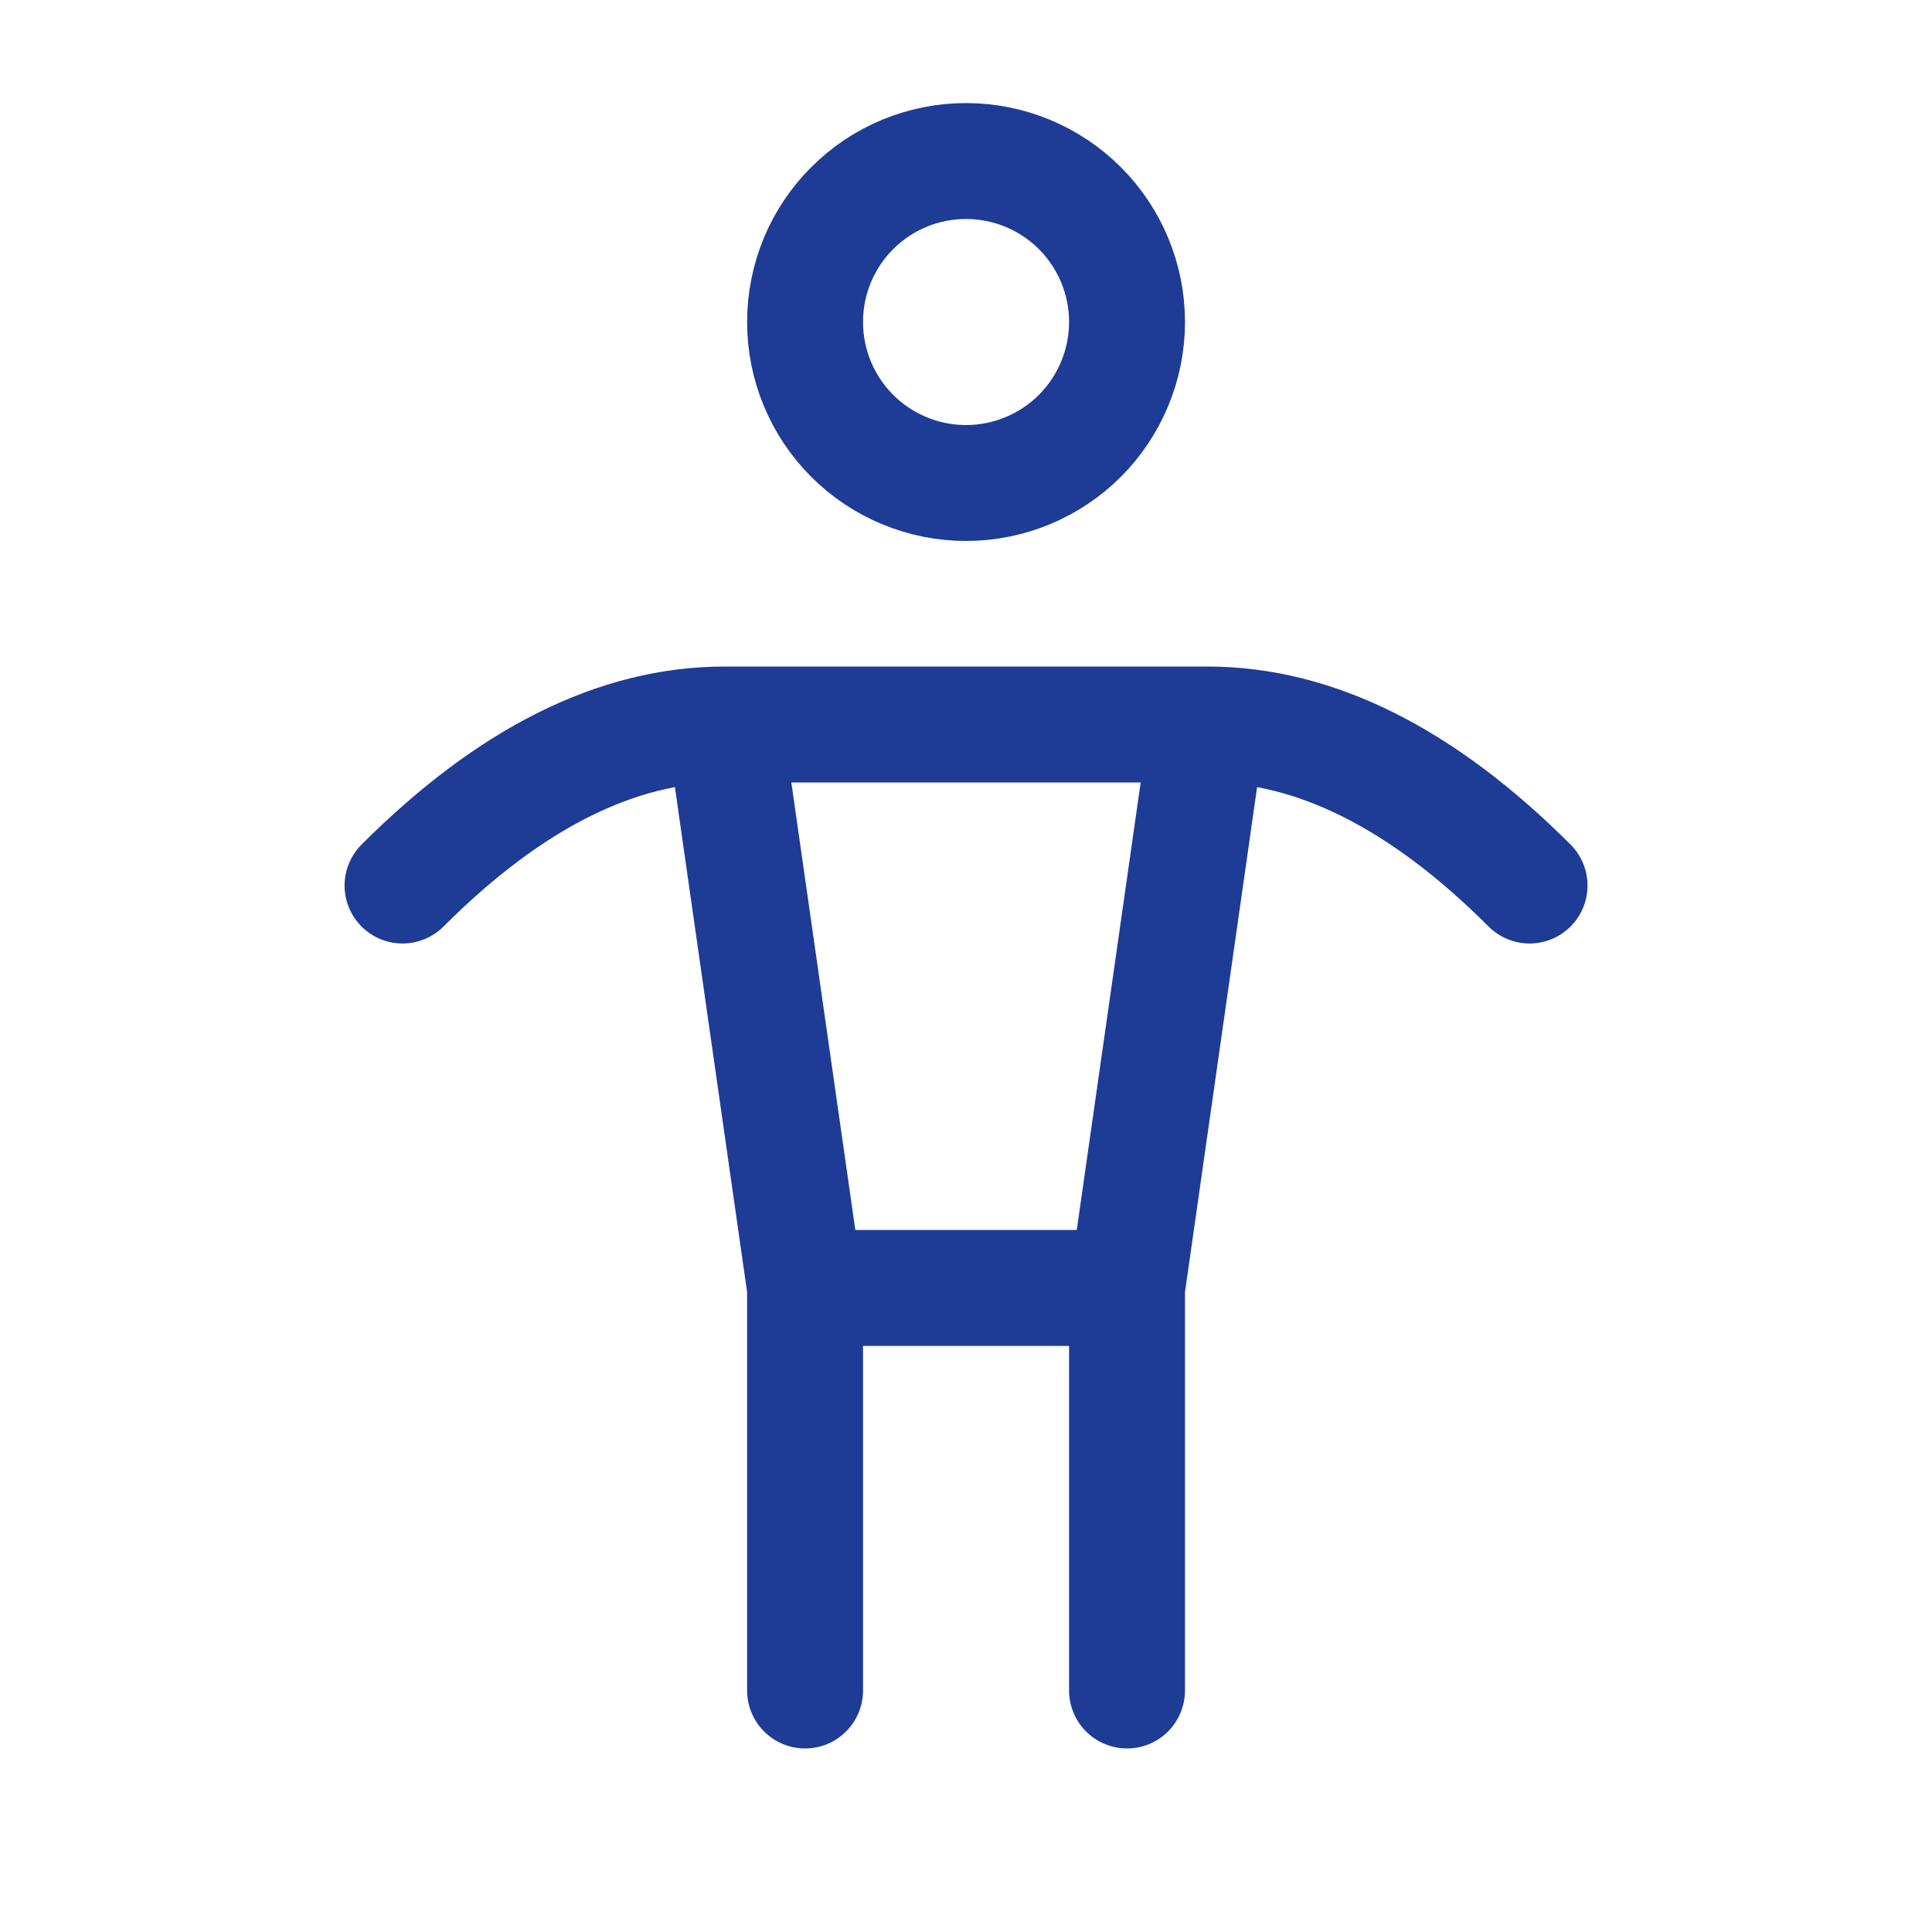 <svg width="20" height="20" viewBox="0 0 20 20" fill="none" xmlns="http://www.w3.org/2000/svg">
<g id="man">
<path id="Vector" d="M8.334 13.333V17.5M8.334 13.333H11.667M8.334 13.333L7.5 7.5M11.667 13.333V17.5M11.667 13.333L12.5 7.5M7.5 7.5H12.5M7.5 7.5C6.389 7.5 5.278 8.056 4.167 9.167M12.5 7.5C13.611 7.5 14.723 8.056 15.834 9.167M8.334 3.333C8.334 3.775 8.509 4.199 8.822 4.512C9.134 4.824 9.558 5 10 5C10.442 5 10.866 4.824 11.179 4.512C11.491 4.199 11.667 3.775 11.667 3.333C11.667 2.891 11.491 2.467 11.179 2.155C10.866 1.842 10.442 1.667 10 1.667C9.558 1.667 9.134 1.842 8.822 2.155C8.509 2.467 8.334 2.891 8.334 3.333Z" stroke="#1E3C95" stroke-width="1.2" stroke-linecap="round" stroke-linejoin="round"/>
</g>
</svg>

